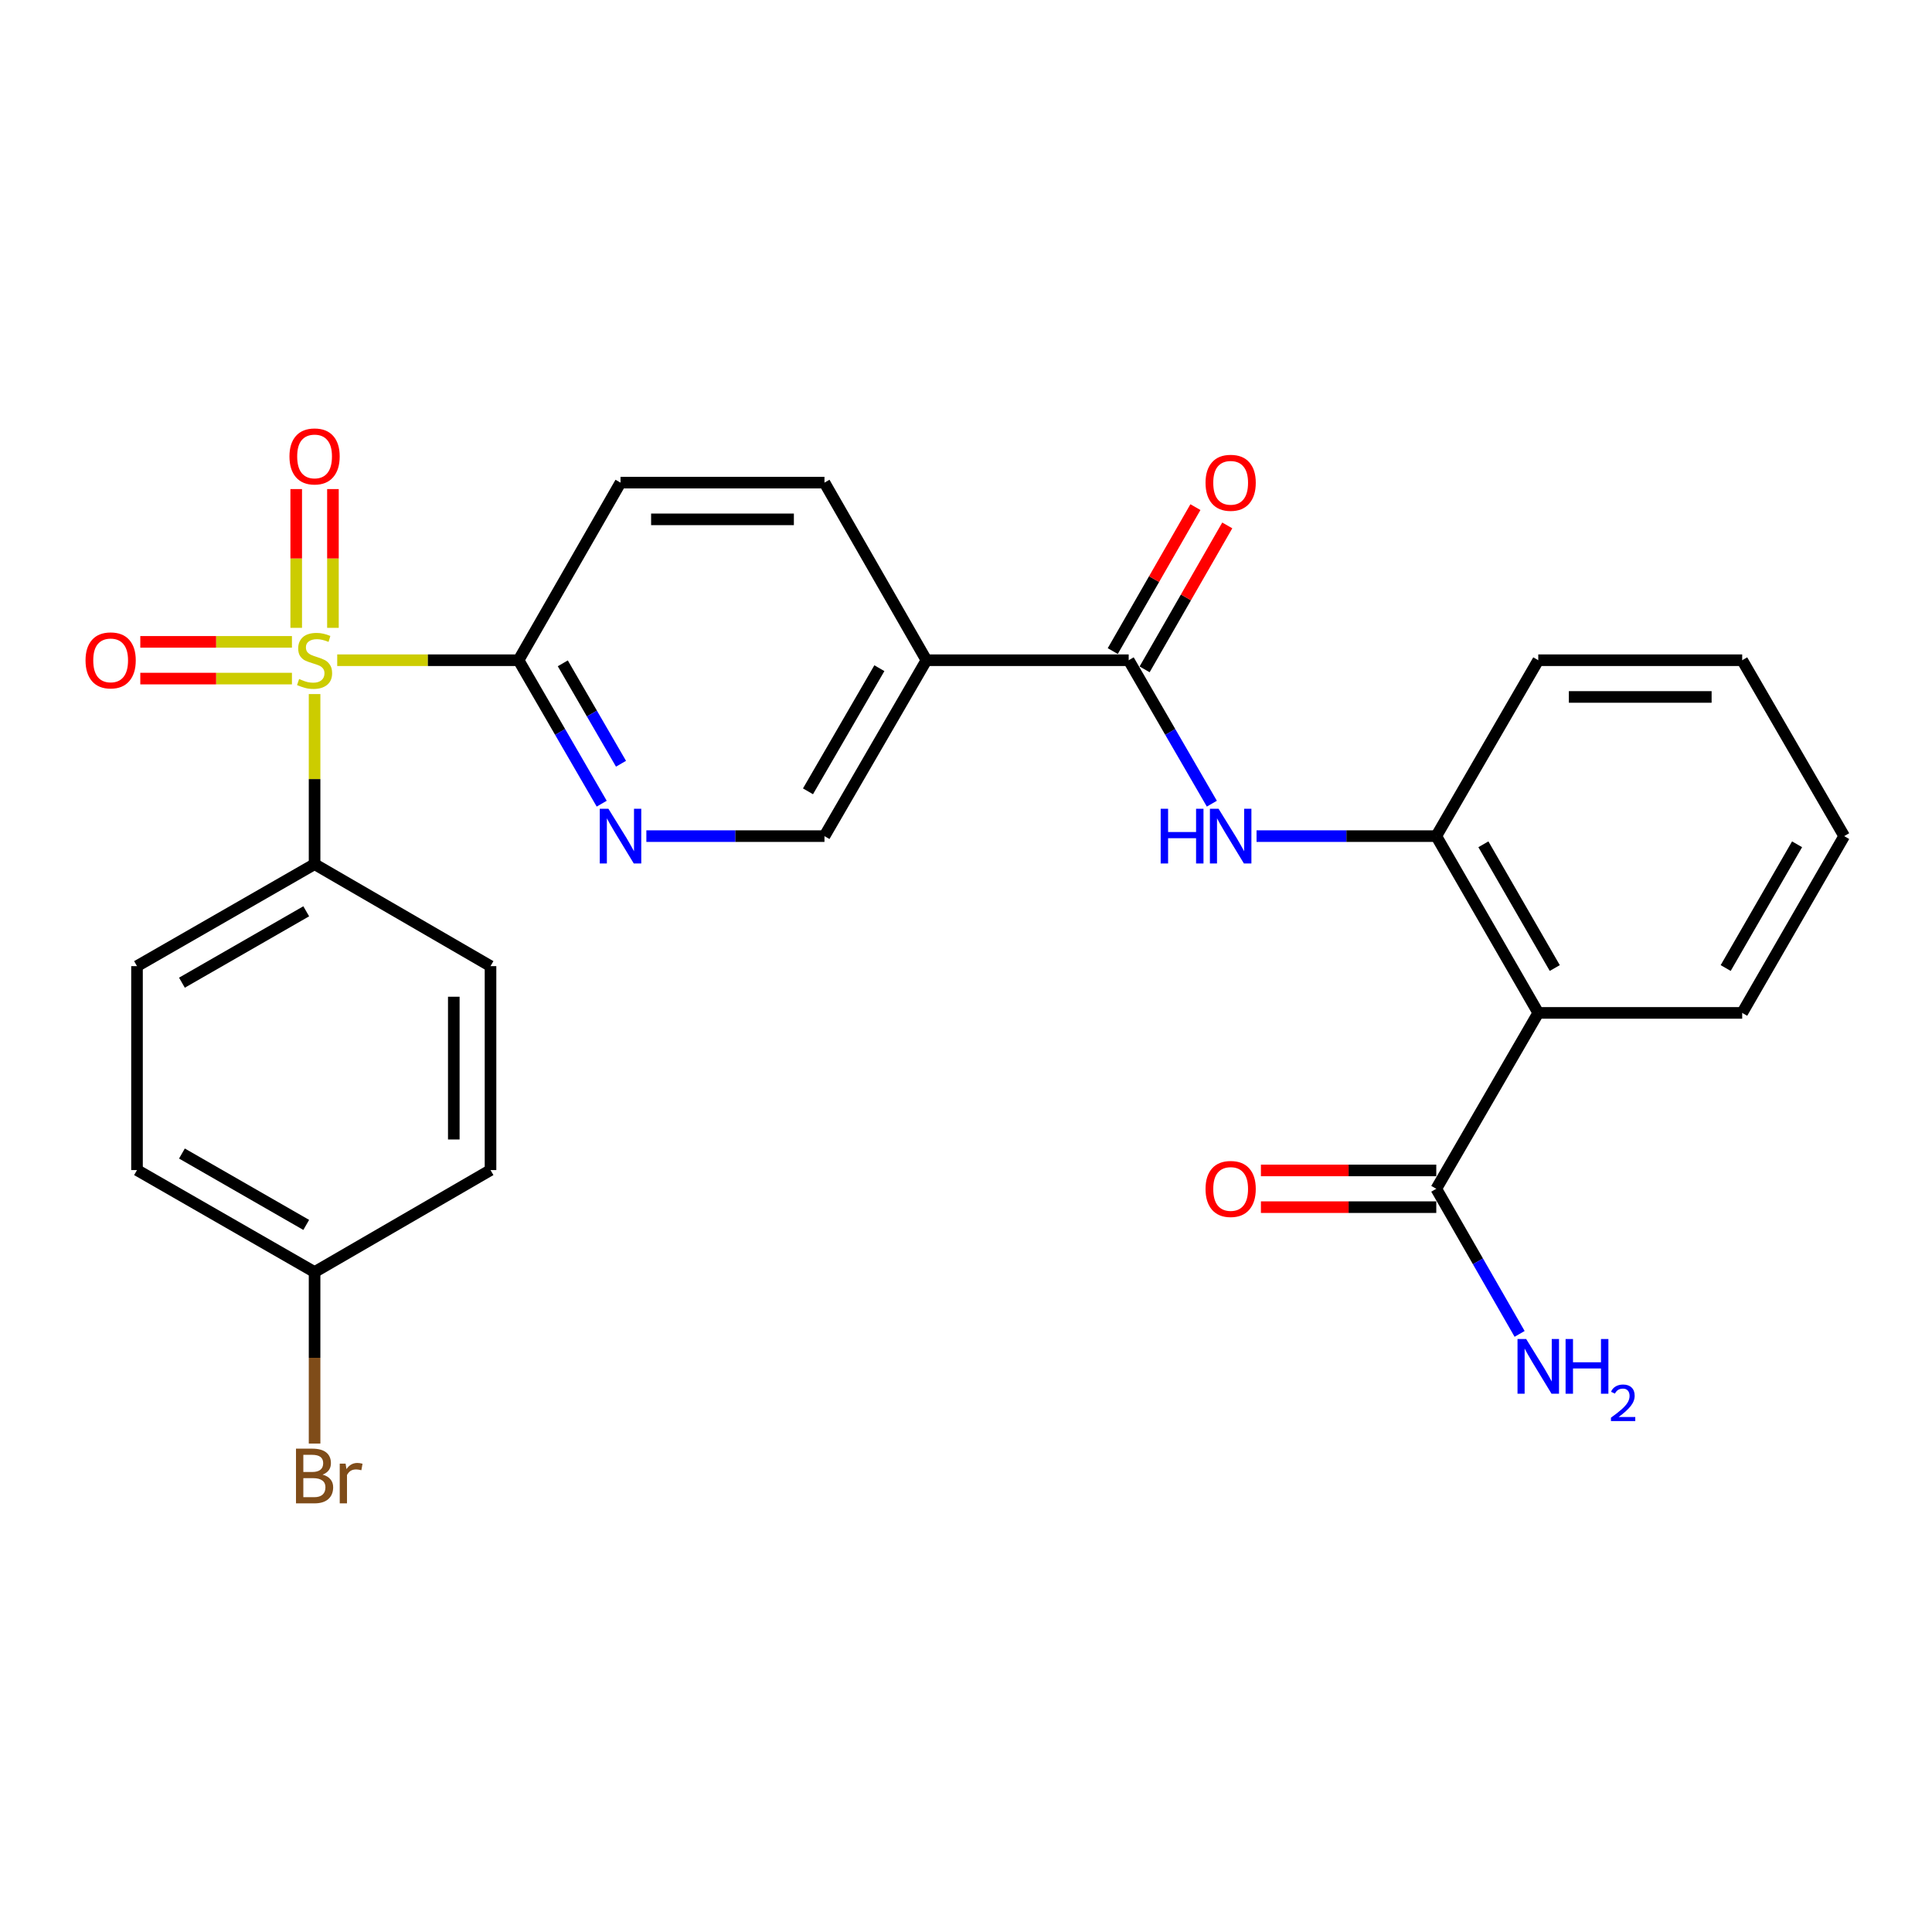<?xml version='1.0' encoding='iso-8859-1'?>
<svg version='1.1' baseProfile='full'
              xmlns='http://www.w3.org/2000/svg'
                      xmlns:rdkit='http://www.rdkit.org/xml'
                      xmlns:xlink='http://www.w3.org/1999/xlink'
                  xml:space='preserve'
width='1000px' height='1000px' viewBox='0 0 1000 1000'>
<!-- END OF HEADER -->
<rect style='opacity:1.0;fill:#FFFFFF;stroke:none' width='1000' height='1000' x='0' y='0'> </rect>
<path class='bond-2' d='M 174.544,341.731 L 221.472,341.731' style='fill:none;fill-rule:evenodd;stroke:#CCCC00;stroke-width:6px;stroke-linecap:butt;stroke-linejoin:miter;stroke-opacity:1' />
<path class='bond-2' d='M 221.472,341.731 L 268.4,341.731' style='fill:none;fill-rule:evenodd;stroke:#000000;stroke-width:6px;stroke-linecap:butt;stroke-linejoin:miter;stroke-opacity:1' />
<path class='bond-8' d='M 162.825,359.25 L 162.825,403.267' style='fill:none;fill-rule:evenodd;stroke:#CCCC00;stroke-width:6px;stroke-linecap:butt;stroke-linejoin:miter;stroke-opacity:1' />
<path class='bond-8' d='M 162.825,403.267 L 162.825,447.285' style='fill:none;fill-rule:evenodd;stroke:#000000;stroke-width:6px;stroke-linecap:butt;stroke-linejoin:miter;stroke-opacity:1' />
<path class='bond-9' d='M 172.329,324.972 L 172.329,289.059' style='fill:none;fill-rule:evenodd;stroke:#CCCC00;stroke-width:6px;stroke-linecap:butt;stroke-linejoin:miter;stroke-opacity:1' />
<path class='bond-9' d='M 172.329,289.059 L 172.329,253.146' style='fill:none;fill-rule:evenodd;stroke:#FF0000;stroke-width:6px;stroke-linecap:butt;stroke-linejoin:miter;stroke-opacity:1' />
<path class='bond-9' d='M 153.321,324.972 L 153.321,289.059' style='fill:none;fill-rule:evenodd;stroke:#CCCC00;stroke-width:6px;stroke-linecap:butt;stroke-linejoin:miter;stroke-opacity:1' />
<path class='bond-9' d='M 153.321,289.059 L 153.321,253.146' style='fill:none;fill-rule:evenodd;stroke:#FF0000;stroke-width:6px;stroke-linecap:butt;stroke-linejoin:miter;stroke-opacity:1' />
<path class='bond-10' d='M 151.106,332.227 L 111.861,332.227' style='fill:none;fill-rule:evenodd;stroke:#CCCC00;stroke-width:6px;stroke-linecap:butt;stroke-linejoin:miter;stroke-opacity:1' />
<path class='bond-10' d='M 111.861,332.227 L 72.617,332.227' style='fill:none;fill-rule:evenodd;stroke:#FF0000;stroke-width:6px;stroke-linecap:butt;stroke-linejoin:miter;stroke-opacity:1' />
<path class='bond-10' d='M 151.106,351.234 L 111.861,351.234' style='fill:none;fill-rule:evenodd;stroke:#CCCC00;stroke-width:6px;stroke-linecap:butt;stroke-linejoin:miter;stroke-opacity:1' />
<path class='bond-10' d='M 111.861,351.234 L 72.617,351.234' style='fill:none;fill-rule:evenodd;stroke:#FF0000;stroke-width:6px;stroke-linecap:butt;stroke-linejoin:miter;stroke-opacity:1' />
<path class='bond-0' d='M 796.203,524.275 L 743.416,432.776' style='fill:none;fill-rule:evenodd;stroke:#000000;stroke-width:6px;stroke-linecap:butt;stroke-linejoin:miter;stroke-opacity:1' />
<path class='bond-0' d='M 804.749,501.052 L 767.798,437.003' style='fill:none;fill-rule:evenodd;stroke:#000000;stroke-width:6px;stroke-linecap:butt;stroke-linejoin:miter;stroke-opacity:1' />
<path class='bond-7' d='M 796.203,524.275 L 743.416,615.321' style='fill:none;fill-rule:evenodd;stroke:#000000;stroke-width:6px;stroke-linecap:butt;stroke-linejoin:miter;stroke-opacity:1' />
<path class='bond-23' d='M 796.203,524.275 L 901.758,524.275' style='fill:none;fill-rule:evenodd;stroke:#000000;stroke-width:6px;stroke-linecap:butt;stroke-linejoin:miter;stroke-opacity:1' />
<path class='bond-1' d='M 584.208,341.731 L 479.52,341.731' style='fill:none;fill-rule:evenodd;stroke:#000000;stroke-width:6px;stroke-linecap:butt;stroke-linejoin:miter;stroke-opacity:1' />
<path class='bond-3' d='M 584.208,341.731 L 605.73,378.858' style='fill:none;fill-rule:evenodd;stroke:#000000;stroke-width:6px;stroke-linecap:butt;stroke-linejoin:miter;stroke-opacity:1' />
<path class='bond-3' d='M 605.73,378.858 L 627.252,415.985' style='fill:none;fill-rule:evenodd;stroke:#0000FF;stroke-width:6px;stroke-linecap:butt;stroke-linejoin:miter;stroke-opacity:1' />
<path class='bond-12' d='M 592.45,346.463 L 613.84,309.207' style='fill:none;fill-rule:evenodd;stroke:#000000;stroke-width:6px;stroke-linecap:butt;stroke-linejoin:miter;stroke-opacity:1' />
<path class='bond-12' d='M 613.84,309.207 L 635.231,271.951' style='fill:none;fill-rule:evenodd;stroke:#FF0000;stroke-width:6px;stroke-linecap:butt;stroke-linejoin:miter;stroke-opacity:1' />
<path class='bond-12' d='M 575.966,336.999 L 597.357,299.743' style='fill:none;fill-rule:evenodd;stroke:#000000;stroke-width:6px;stroke-linecap:butt;stroke-linejoin:miter;stroke-opacity:1' />
<path class='bond-12' d='M 597.357,299.743 L 618.747,262.487' style='fill:none;fill-rule:evenodd;stroke:#FF0000;stroke-width:6px;stroke-linecap:butt;stroke-linejoin:miter;stroke-opacity:1' />
<path class='bond-6' d='M 268.4,341.731 L 289.922,378.858' style='fill:none;fill-rule:evenodd;stroke:#000000;stroke-width:6px;stroke-linecap:butt;stroke-linejoin:miter;stroke-opacity:1' />
<path class='bond-6' d='M 289.922,378.858 L 311.444,415.985' style='fill:none;fill-rule:evenodd;stroke:#0000FF;stroke-width:6px;stroke-linecap:butt;stroke-linejoin:miter;stroke-opacity:1' />
<path class='bond-6' d='M 291.301,343.337 L 306.367,369.326' style='fill:none;fill-rule:evenodd;stroke:#000000;stroke-width:6px;stroke-linecap:butt;stroke-linejoin:miter;stroke-opacity:1' />
<path class='bond-6' d='M 306.367,369.326 L 321.432,395.315' style='fill:none;fill-rule:evenodd;stroke:#0000FF;stroke-width:6px;stroke-linecap:butt;stroke-linejoin:miter;stroke-opacity:1' />
<path class='bond-14' d='M 268.4,341.731 L 321.178,249.809' style='fill:none;fill-rule:evenodd;stroke:#000000;stroke-width:6px;stroke-linecap:butt;stroke-linejoin:miter;stroke-opacity:1' />
<path class='bond-5' d='M 650.386,432.776 L 696.901,432.776' style='fill:none;fill-rule:evenodd;stroke:#0000FF;stroke-width:6px;stroke-linecap:butt;stroke-linejoin:miter;stroke-opacity:1' />
<path class='bond-5' d='M 696.901,432.776 L 743.416,432.776' style='fill:none;fill-rule:evenodd;stroke:#000000;stroke-width:6px;stroke-linecap:butt;stroke-linejoin:miter;stroke-opacity:1' />
<path class='bond-4' d='M 479.52,341.731 L 426.742,249.809' style='fill:none;fill-rule:evenodd;stroke:#000000;stroke-width:6px;stroke-linecap:butt;stroke-linejoin:miter;stroke-opacity:1' />
<path class='bond-28' d='M 479.52,341.731 L 426.742,432.776' style='fill:none;fill-rule:evenodd;stroke:#000000;stroke-width:6px;stroke-linecap:butt;stroke-linejoin:miter;stroke-opacity:1' />
<path class='bond-28' d='M 455.159,345.855 L 418.215,409.587' style='fill:none;fill-rule:evenodd;stroke:#000000;stroke-width:6px;stroke-linecap:butt;stroke-linejoin:miter;stroke-opacity:1' />
<path class='bond-24' d='M 743.416,432.776 L 796.203,341.731' style='fill:none;fill-rule:evenodd;stroke:#000000;stroke-width:6px;stroke-linecap:butt;stroke-linejoin:miter;stroke-opacity:1' />
<path class='bond-11' d='M 334.557,432.776 L 380.65,432.776' style='fill:none;fill-rule:evenodd;stroke:#0000FF;stroke-width:6px;stroke-linecap:butt;stroke-linejoin:miter;stroke-opacity:1' />
<path class='bond-11' d='M 380.65,432.776 L 426.742,432.776' style='fill:none;fill-rule:evenodd;stroke:#000000;stroke-width:6px;stroke-linecap:butt;stroke-linejoin:miter;stroke-opacity:1' />
<path class='bond-15' d='M 743.416,605.817 L 698.031,605.817' style='fill:none;fill-rule:evenodd;stroke:#000000;stroke-width:6px;stroke-linecap:butt;stroke-linejoin:miter;stroke-opacity:1' />
<path class='bond-15' d='M 698.031,605.817 L 652.646,605.817' style='fill:none;fill-rule:evenodd;stroke:#FF0000;stroke-width:6px;stroke-linecap:butt;stroke-linejoin:miter;stroke-opacity:1' />
<path class='bond-15' d='M 743.416,624.824 L 698.031,624.824' style='fill:none;fill-rule:evenodd;stroke:#000000;stroke-width:6px;stroke-linecap:butt;stroke-linejoin:miter;stroke-opacity:1' />
<path class='bond-15' d='M 698.031,624.824 L 652.646,624.824' style='fill:none;fill-rule:evenodd;stroke:#FF0000;stroke-width:6px;stroke-linecap:butt;stroke-linejoin:miter;stroke-opacity:1' />
<path class='bond-18' d='M 743.416,615.321 L 764.982,652.871' style='fill:none;fill-rule:evenodd;stroke:#000000;stroke-width:6px;stroke-linecap:butt;stroke-linejoin:miter;stroke-opacity:1' />
<path class='bond-18' d='M 764.982,652.871 L 786.549,690.422' style='fill:none;fill-rule:evenodd;stroke:#0000FF;stroke-width:6px;stroke-linecap:butt;stroke-linejoin:miter;stroke-opacity:1' />
<path class='bond-16' d='M 162.825,447.285 L 70.914,500.073' style='fill:none;fill-rule:evenodd;stroke:#000000;stroke-width:6px;stroke-linecap:butt;stroke-linejoin:miter;stroke-opacity:1' />
<path class='bond-16' d='M 158.505,471.686 L 94.167,508.637' style='fill:none;fill-rule:evenodd;stroke:#000000;stroke-width:6px;stroke-linecap:butt;stroke-linejoin:miter;stroke-opacity:1' />
<path class='bond-17' d='M 162.825,447.285 L 253.891,500.073' style='fill:none;fill-rule:evenodd;stroke:#000000;stroke-width:6px;stroke-linecap:butt;stroke-linejoin:miter;stroke-opacity:1' />
<path class='bond-13' d='M 426.742,249.809 L 321.178,249.809' style='fill:none;fill-rule:evenodd;stroke:#000000;stroke-width:6px;stroke-linecap:butt;stroke-linejoin:miter;stroke-opacity:1' />
<path class='bond-13' d='M 410.908,268.816 L 337.012,268.816' style='fill:none;fill-rule:evenodd;stroke:#000000;stroke-width:6px;stroke-linecap:butt;stroke-linejoin:miter;stroke-opacity:1' />
<path class='bond-20' d='M 70.914,500.073 L 70.914,605.627' style='fill:none;fill-rule:evenodd;stroke:#000000;stroke-width:6px;stroke-linecap:butt;stroke-linejoin:miter;stroke-opacity:1' />
<path class='bond-21' d='M 253.891,500.073 L 253.891,605.627' style='fill:none;fill-rule:evenodd;stroke:#000000;stroke-width:6px;stroke-linecap:butt;stroke-linejoin:miter;stroke-opacity:1' />
<path class='bond-21' d='M 234.884,515.906 L 234.884,589.794' style='fill:none;fill-rule:evenodd;stroke:#000000;stroke-width:6px;stroke-linecap:butt;stroke-linejoin:miter;stroke-opacity:1' />
<path class='bond-19' d='M 162.825,658.415 L 253.891,605.627' style='fill:none;fill-rule:evenodd;stroke:#000000;stroke-width:6px;stroke-linecap:butt;stroke-linejoin:miter;stroke-opacity:1' />
<path class='bond-22' d='M 162.825,658.415 L 162.825,702.798' style='fill:none;fill-rule:evenodd;stroke:#000000;stroke-width:6px;stroke-linecap:butt;stroke-linejoin:miter;stroke-opacity:1' />
<path class='bond-22' d='M 162.825,702.798 L 162.825,747.18' style='fill:none;fill-rule:evenodd;stroke:#7F4C19;stroke-width:6px;stroke-linecap:butt;stroke-linejoin:miter;stroke-opacity:1' />
<path class='bond-27' d='M 162.825,658.415 L 70.914,605.627' style='fill:none;fill-rule:evenodd;stroke:#000000;stroke-width:6px;stroke-linecap:butt;stroke-linejoin:miter;stroke-opacity:1' />
<path class='bond-27' d='M 158.505,634.014 L 94.167,597.063' style='fill:none;fill-rule:evenodd;stroke:#000000;stroke-width:6px;stroke-linecap:butt;stroke-linejoin:miter;stroke-opacity:1' />
<path class='bond-29' d='M 901.758,524.275 L 954.545,432.776' style='fill:none;fill-rule:evenodd;stroke:#000000;stroke-width:6px;stroke-linecap:butt;stroke-linejoin:miter;stroke-opacity:1' />
<path class='bond-29' d='M 893.212,501.052 L 930.163,437.003' style='fill:none;fill-rule:evenodd;stroke:#000000;stroke-width:6px;stroke-linecap:butt;stroke-linejoin:miter;stroke-opacity:1' />
<path class='bond-26' d='M 796.203,341.731 L 901.758,341.731' style='fill:none;fill-rule:evenodd;stroke:#000000;stroke-width:6px;stroke-linecap:butt;stroke-linejoin:miter;stroke-opacity:1' />
<path class='bond-26' d='M 812.037,360.738 L 885.925,360.738' style='fill:none;fill-rule:evenodd;stroke:#000000;stroke-width:6px;stroke-linecap:butt;stroke-linejoin:miter;stroke-opacity:1' />
<path class='bond-25' d='M 954.545,432.776 L 901.758,341.731' style='fill:none;fill-rule:evenodd;stroke:#000000;stroke-width:6px;stroke-linecap:butt;stroke-linejoin:miter;stroke-opacity:1' />
<path  class='atom-0' d='M 154.825 351.451
Q 155.145 351.571, 156.465 352.131
Q 157.785 352.691, 159.225 353.051
Q 160.705 353.371, 162.145 353.371
Q 164.825 353.371, 166.385 352.091
Q 167.945 350.771, 167.945 348.491
Q 167.945 346.931, 167.145 345.971
Q 166.385 345.011, 165.185 344.491
Q 163.985 343.971, 161.985 343.371
Q 159.465 342.611, 157.945 341.891
Q 156.465 341.171, 155.385 339.651
Q 154.345 338.131, 154.345 335.571
Q 154.345 332.011, 156.745 329.811
Q 159.185 327.611, 163.985 327.611
Q 167.265 327.611, 170.985 329.171
L 170.065 332.251
Q 166.665 330.851, 164.105 330.851
Q 161.345 330.851, 159.825 332.011
Q 158.305 333.131, 158.345 335.091
Q 158.345 336.611, 159.105 337.531
Q 159.905 338.451, 161.025 338.971
Q 162.185 339.491, 164.105 340.091
Q 166.665 340.891, 168.185 341.691
Q 169.705 342.491, 170.785 344.131
Q 171.905 345.731, 171.905 348.491
Q 171.905 352.411, 169.265 354.531
Q 166.665 356.611, 162.305 356.611
Q 159.785 356.611, 157.865 356.051
Q 155.985 355.531, 153.745 354.611
L 154.825 351.451
' fill='#CCCC00'/>
<path  class='atom-4' d='M 600.765 418.616
L 604.605 418.616
L 604.605 430.656
L 619.085 430.656
L 619.085 418.616
L 622.925 418.616
L 622.925 446.936
L 619.085 446.936
L 619.085 433.856
L 604.605 433.856
L 604.605 446.936
L 600.765 446.936
L 600.765 418.616
' fill='#0000FF'/>
<path  class='atom-4' d='M 630.725 418.616
L 640.005 433.616
Q 640.925 435.096, 642.405 437.776
Q 643.885 440.456, 643.965 440.616
L 643.965 418.616
L 647.725 418.616
L 647.725 446.936
L 643.845 446.936
L 633.885 430.536
Q 632.725 428.616, 631.485 426.416
Q 630.285 424.216, 629.925 423.536
L 629.925 446.936
L 626.245 446.936
L 626.245 418.616
L 630.725 418.616
' fill='#0000FF'/>
<path  class='atom-7' d='M 314.918 418.616
L 324.198 433.616
Q 325.118 435.096, 326.598 437.776
Q 328.078 440.456, 328.158 440.616
L 328.158 418.616
L 331.918 418.616
L 331.918 446.936
L 328.038 446.936
L 318.078 430.536
Q 316.918 428.616, 315.678 426.416
Q 314.478 424.216, 314.118 423.536
L 314.118 446.936
L 310.438 446.936
L 310.438 418.616
L 314.918 418.616
' fill='#0000FF'/>
<path  class='atom-10' d='M 149.825 236.246
Q 149.825 229.446, 153.185 225.646
Q 156.545 221.846, 162.825 221.846
Q 169.105 221.846, 172.465 225.646
Q 175.825 229.446, 175.825 236.246
Q 175.825 243.126, 172.425 247.046
Q 169.025 250.926, 162.825 250.926
Q 156.585 250.926, 153.185 247.046
Q 149.825 243.166, 149.825 236.246
M 162.825 247.726
Q 167.145 247.726, 169.465 244.846
Q 171.825 241.926, 171.825 236.246
Q 171.825 230.686, 169.465 227.886
Q 167.145 225.046, 162.825 225.046
Q 158.505 225.046, 156.145 227.846
Q 153.825 230.646, 153.825 236.246
Q 153.825 241.966, 156.145 244.846
Q 158.505 247.726, 162.825 247.726
' fill='#FF0000'/>
<path  class='atom-11' d='M 44.271 341.811
Q 44.271 335.011, 47.631 331.211
Q 50.991 327.411, 57.271 327.411
Q 63.551 327.411, 66.911 331.211
Q 70.271 335.011, 70.271 341.811
Q 70.271 348.691, 66.871 352.611
Q 63.471 356.491, 57.271 356.491
Q 51.031 356.491, 47.631 352.611
Q 44.271 348.731, 44.271 341.811
M 57.271 353.291
Q 61.591 353.291, 63.911 350.411
Q 66.271 347.491, 66.271 341.811
Q 66.271 336.251, 63.911 333.451
Q 61.591 330.611, 57.271 330.611
Q 52.951 330.611, 50.591 333.411
Q 48.271 336.211, 48.271 341.811
Q 48.271 347.531, 50.591 350.411
Q 52.951 353.291, 57.271 353.291
' fill='#FF0000'/>
<path  class='atom-13' d='M 623.985 249.889
Q 623.985 243.089, 627.345 239.289
Q 630.705 235.489, 636.985 235.489
Q 643.265 235.489, 646.625 239.289
Q 649.985 243.089, 649.985 249.889
Q 649.985 256.769, 646.585 260.689
Q 643.185 264.569, 636.985 264.569
Q 630.745 264.569, 627.345 260.689
Q 623.985 256.809, 623.985 249.889
M 636.985 261.369
Q 641.305 261.369, 643.625 258.489
Q 645.985 255.569, 645.985 249.889
Q 645.985 244.329, 643.625 241.529
Q 641.305 238.689, 636.985 238.689
Q 632.665 238.689, 630.305 241.489
Q 627.985 244.289, 627.985 249.889
Q 627.985 255.609, 630.305 258.489
Q 632.665 261.369, 636.985 261.369
' fill='#FF0000'/>
<path  class='atom-16' d='M 623.985 615.401
Q 623.985 608.601, 627.345 604.801
Q 630.705 601.001, 636.985 601.001
Q 643.265 601.001, 646.625 604.801
Q 649.985 608.601, 649.985 615.401
Q 649.985 622.281, 646.585 626.201
Q 643.185 630.081, 636.985 630.081
Q 630.745 630.081, 627.345 626.201
Q 623.985 622.321, 623.985 615.401
M 636.985 626.881
Q 641.305 626.881, 643.625 624.001
Q 645.985 621.081, 645.985 615.401
Q 645.985 609.841, 643.625 607.041
Q 641.305 604.201, 636.985 604.201
Q 632.665 604.201, 630.305 607.001
Q 627.985 609.801, 627.985 615.401
Q 627.985 621.121, 630.305 624.001
Q 632.665 626.881, 636.985 626.881
' fill='#FF0000'/>
<path  class='atom-19' d='M 789.943 693.072
L 799.223 708.072
Q 800.143 709.552, 801.623 712.232
Q 803.103 714.912, 803.183 715.072
L 803.183 693.072
L 806.943 693.072
L 806.943 721.392
L 803.063 721.392
L 793.103 704.992
Q 791.943 703.072, 790.703 700.872
Q 789.503 698.672, 789.143 697.992
L 789.143 721.392
L 785.463 721.392
L 785.463 693.072
L 789.943 693.072
' fill='#0000FF'/>
<path  class='atom-19' d='M 810.343 693.072
L 814.183 693.072
L 814.183 705.112
L 828.663 705.112
L 828.663 693.072
L 832.503 693.072
L 832.503 721.392
L 828.663 721.392
L 828.663 708.312
L 814.183 708.312
L 814.183 721.392
L 810.343 721.392
L 810.343 693.072
' fill='#0000FF'/>
<path  class='atom-19' d='M 833.876 720.398
Q 834.563 718.63, 836.199 717.653
Q 837.836 716.65, 840.107 716.65
Q 842.931 716.65, 844.515 718.181
Q 846.099 719.712, 846.099 722.431
Q 846.099 725.203, 844.04 727.79
Q 842.007 730.378, 837.783 733.44
L 846.416 733.44
L 846.416 735.552
L 833.823 735.552
L 833.823 733.783
Q 837.308 731.302, 839.367 729.454
Q 841.453 727.606, 842.456 725.942
Q 843.459 724.279, 843.459 722.563
Q 843.459 720.768, 842.562 719.765
Q 841.664 718.762, 840.107 718.762
Q 838.602 718.762, 837.599 719.369
Q 836.595 719.976, 835.883 721.322
L 833.876 720.398
' fill='#0000FF'/>
<path  class='atom-23' d='M 166.965 763.26
Q 169.685 764.02, 171.045 765.7
Q 172.445 767.34, 172.445 769.78
Q 172.445 773.7, 169.925 775.94
Q 167.445 778.14, 162.725 778.14
L 153.205 778.14
L 153.205 749.82
L 161.565 749.82
Q 166.405 749.82, 168.845 751.78
Q 171.285 753.74, 171.285 757.34
Q 171.285 761.62, 166.965 763.26
M 157.005 753.02
L 157.005 761.9
L 161.565 761.9
Q 164.365 761.9, 165.805 760.78
Q 167.285 759.62, 167.285 757.34
Q 167.285 753.02, 161.565 753.02
L 157.005 753.02
M 162.725 774.94
Q 165.485 774.94, 166.965 773.62
Q 168.445 772.3, 168.445 769.78
Q 168.445 767.46, 166.805 766.3
Q 165.205 765.1, 162.125 765.1
L 157.005 765.1
L 157.005 774.94
L 162.725 774.94
' fill='#7F4C19'/>
<path  class='atom-23' d='M 178.885 757.58
L 179.325 760.42
Q 181.485 757.22, 185.005 757.22
Q 186.125 757.22, 187.645 757.62
L 187.045 760.98
Q 185.325 760.58, 184.365 760.58
Q 182.685 760.58, 181.565 761.26
Q 180.485 761.9, 179.605 763.46
L 179.605 778.14
L 175.845 778.14
L 175.845 757.58
L 178.885 757.58
' fill='#7F4C19'/>
</svg>
